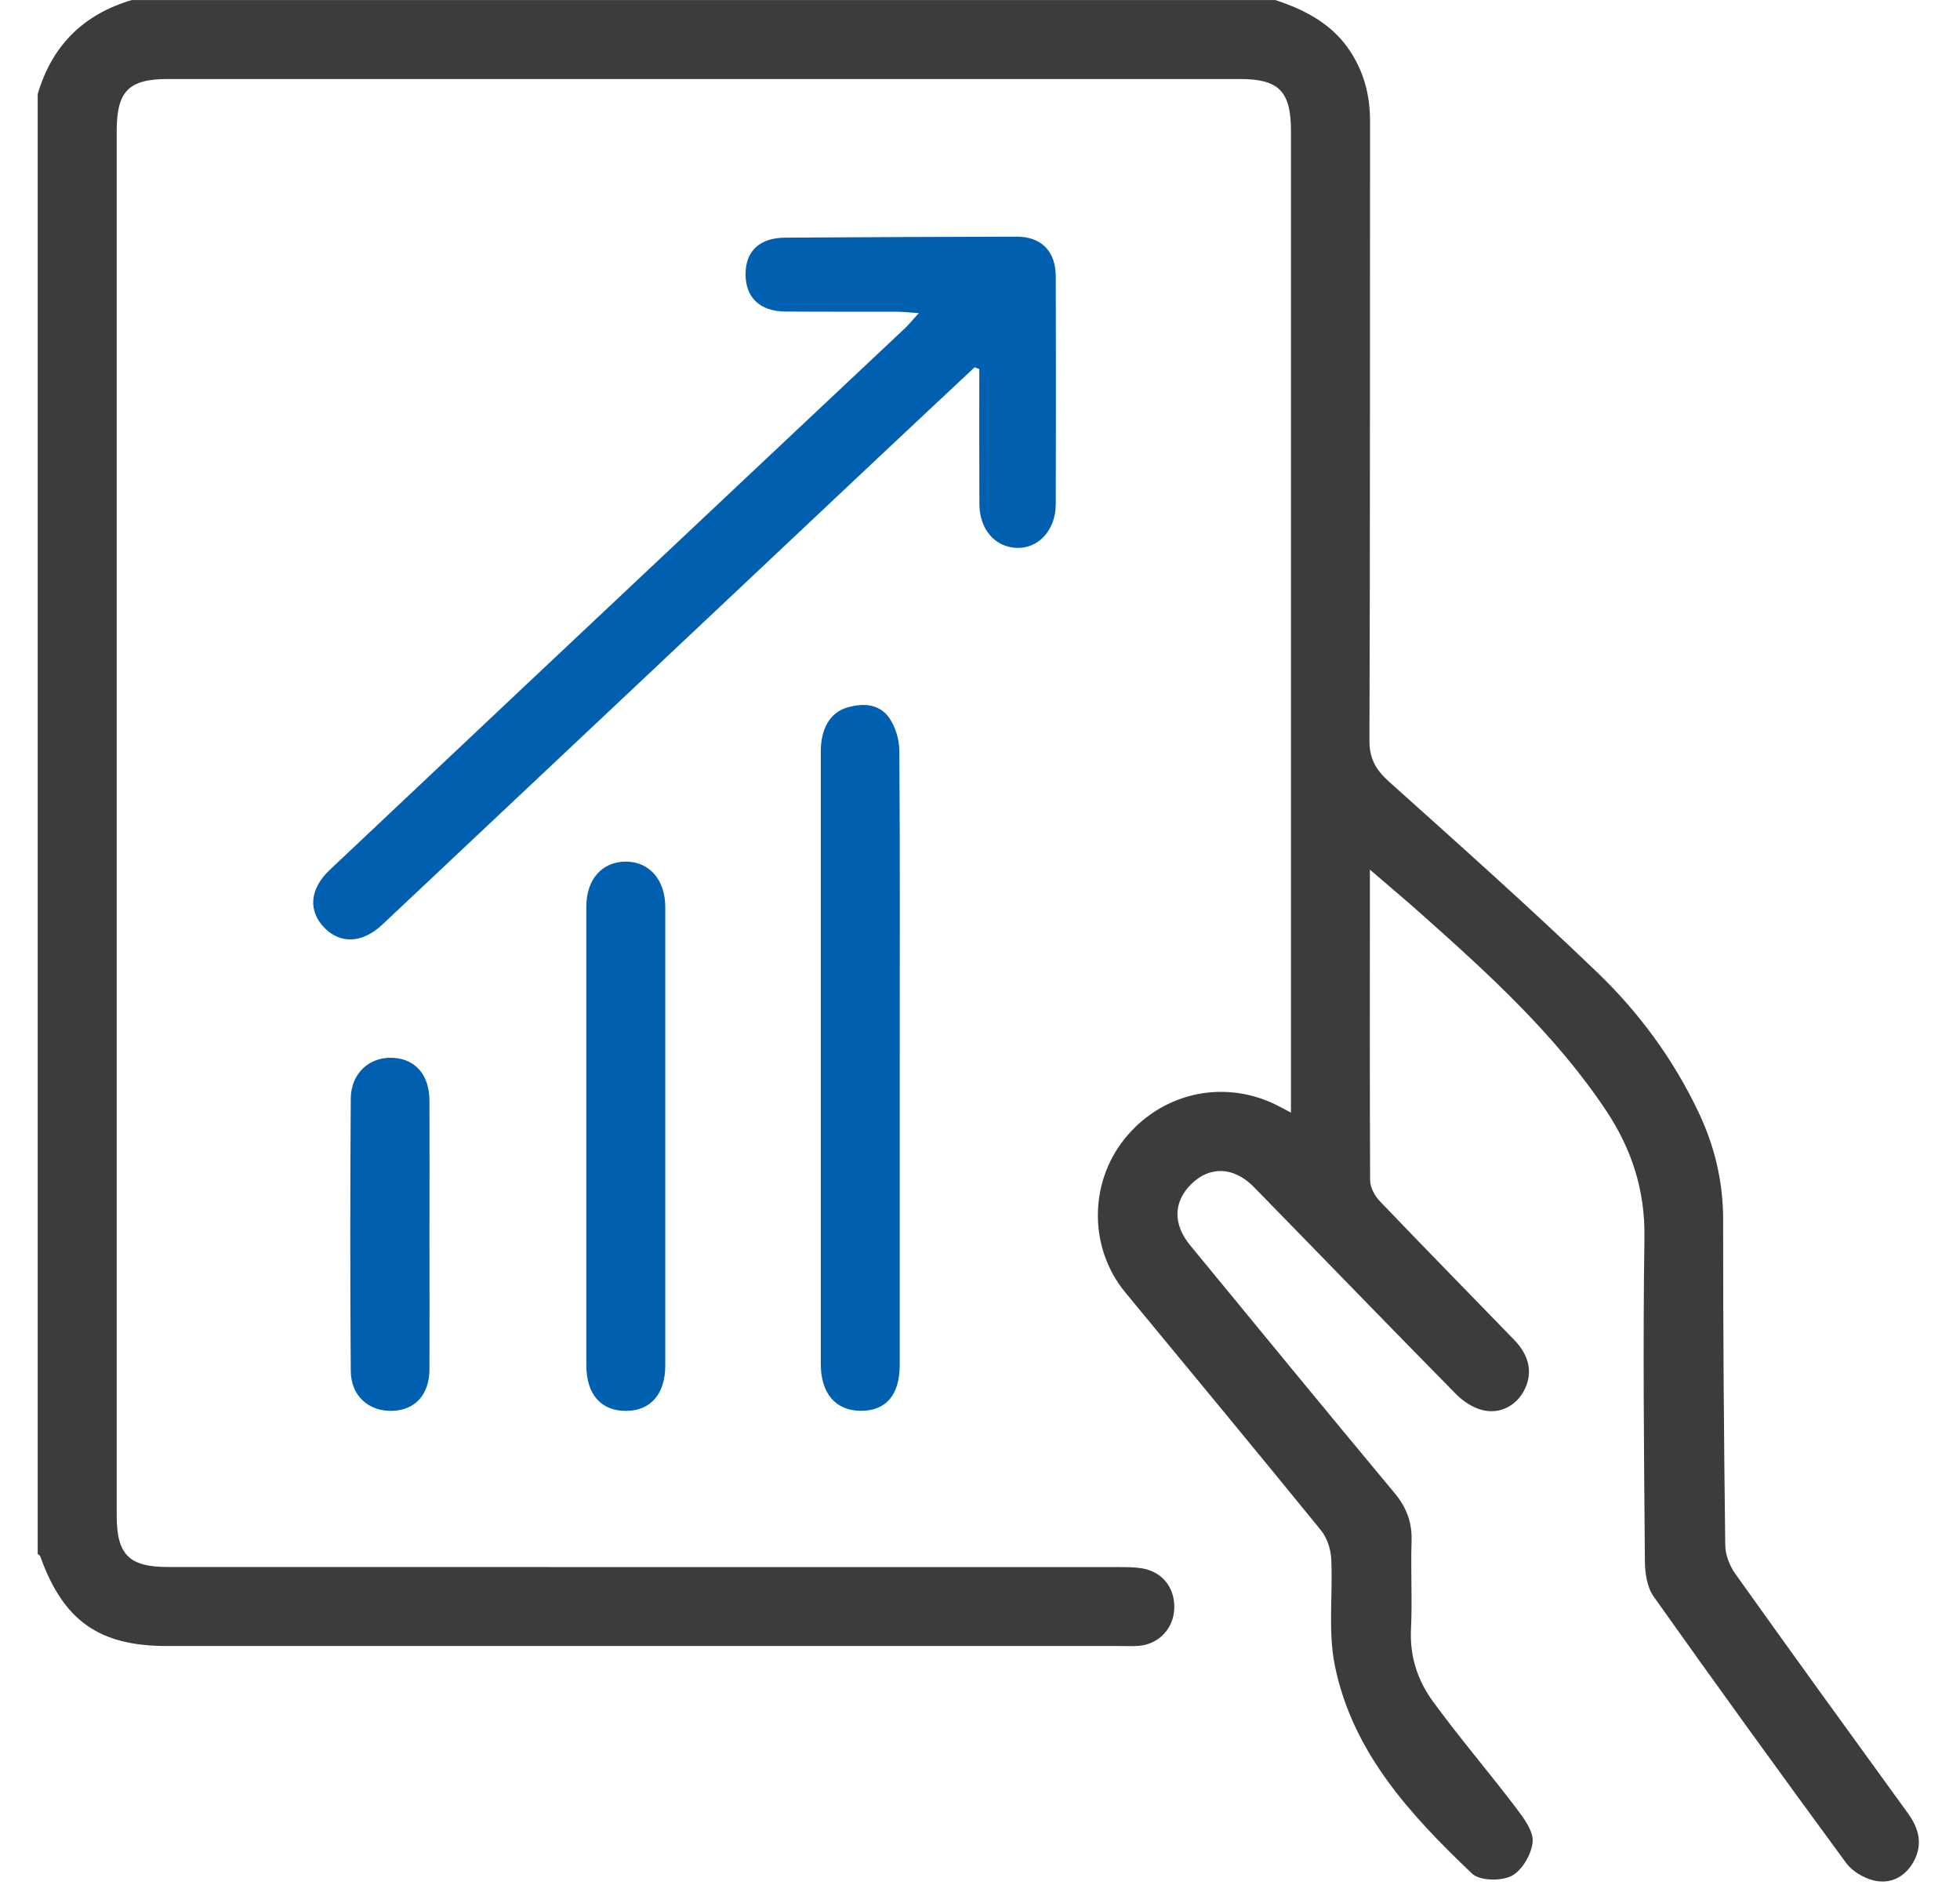 <svg width="26" height="25" viewBox="0 0 26 25" fill="none" xmlns="http://www.w3.org/2000/svg">
<path d="M16.916 0C17.326 0.135 17.694 0.329 17.931 0.712C18.103 0.988 18.175 1.286 18.174 1.612C18.171 4.348 18.176 7.083 18.166 9.819C18.165 10.065 18.252 10.21 18.424 10.366C19.358 11.204 20.296 12.039 21.199 12.908C21.744 13.433 22.194 14.046 22.524 14.736C22.743 15.192 22.858 15.667 22.858 16.178C22.857 17.616 22.868 19.055 22.886 20.492C22.887 20.622 22.944 20.769 23.02 20.875C23.777 21.938 24.543 22.994 25.309 24.05C25.46 24.258 25.51 24.471 25.38 24.7C25.265 24.901 25.072 24.994 24.852 24.941C24.72 24.907 24.57 24.819 24.49 24.71C23.629 23.538 22.776 22.36 21.935 21.174C21.848 21.05 21.821 20.861 21.82 20.702C21.808 19.272 21.793 17.841 21.814 16.412C21.823 15.783 21.643 15.236 21.303 14.726C20.636 13.727 19.757 12.927 18.869 12.136C18.655 11.945 18.436 11.762 18.172 11.534C18.172 11.687 18.172 11.774 18.172 11.863C18.172 13.127 18.169 14.39 18.175 15.655C18.176 15.746 18.233 15.857 18.298 15.926C18.89 16.545 19.489 17.155 20.085 17.77C20.288 17.979 20.334 18.206 20.225 18.428C20.123 18.637 19.905 18.762 19.667 18.703C19.539 18.672 19.409 18.587 19.315 18.491C18.416 17.579 17.527 16.658 16.632 15.743C16.365 15.471 16.044 15.463 15.797 15.71C15.565 15.944 15.559 16.238 15.787 16.516C16.69 17.614 17.591 18.713 18.501 19.805C18.66 19.997 18.733 20.194 18.725 20.441C18.712 20.831 18.736 21.223 18.717 21.613C18.7 21.974 18.808 22.294 19.011 22.571C19.363 23.052 19.752 23.506 20.113 23.982C20.214 24.115 20.343 24.287 20.331 24.43C20.316 24.593 20.192 24.808 20.052 24.881C19.915 24.952 19.63 24.947 19.528 24.851C18.71 24.073 17.94 23.241 17.707 22.09C17.614 21.633 17.683 21.145 17.659 20.672C17.652 20.544 17.603 20.395 17.523 20.297C16.663 19.24 15.793 18.191 14.925 17.139C14.447 16.558 14.443 15.7 14.914 15.11C15.4 14.5 16.212 14.311 16.912 14.646C16.971 14.674 17.027 14.706 17.125 14.757V14.46C17.125 10.219 17.125 5.979 17.125 1.738C17.125 1.21 16.965 1.048 16.446 1.048C11.706 1.048 6.966 1.048 2.227 1.048C1.706 1.048 1.548 1.21 1.548 1.738C1.548 7.859 1.548 13.979 1.548 20.099C1.548 20.621 1.71 20.784 2.232 20.784C6.431 20.784 10.63 20.784 14.83 20.785C14.938 20.785 15.047 20.785 15.152 20.802C15.42 20.848 15.586 21.06 15.577 21.332C15.569 21.597 15.376 21.805 15.111 21.829C15.029 21.837 14.945 21.832 14.862 21.832C10.646 21.832 6.43 21.832 2.214 21.832C1.314 21.832 0.84 21.497 0.534 20.643C0.529 20.63 0.511 20.62 0.5 20.61C0.5 14.155 0.5 7.702 0.5 1.248C0.689 0.605 1.105 0.19 1.748 0.001H16.917L16.916 0Z" fill="#3C3C3C"/>
<path d="M12.929 4.871C12.518 5.256 12.107 5.64 11.697 6.026C9.489 8.105 7.281 10.185 5.072 12.263C4.806 12.513 4.515 12.524 4.301 12.303C4.086 12.08 4.106 11.792 4.374 11.538C6.042 9.963 7.713 8.391 9.384 6.819C10.255 5.998 11.128 5.179 11.999 4.359C12.053 4.309 12.099 4.251 12.188 4.153C12.057 4.144 11.973 4.135 11.889 4.134C11.398 4.133 10.908 4.136 10.417 4.132C10.081 4.129 9.89 3.946 9.89 3.639C9.889 3.33 10.077 3.154 10.417 3.152C11.439 3.146 12.462 3.141 13.484 3.139C13.814 3.138 14.005 3.332 14.005 3.67C14.008 4.676 14.008 5.682 14.005 6.688C14.004 7.03 13.778 7.277 13.486 7.267C13.199 7.256 12.994 7.021 12.992 6.688C12.989 6.09 12.991 5.493 12.991 4.896C12.97 4.887 12.95 4.879 12.929 4.871Z" fill="#005FAF"/>
<path d="M11.935 14.041C11.935 15.395 11.935 16.749 11.935 18.104C11.935 18.503 11.752 18.716 11.413 18.712C11.085 18.709 10.888 18.481 10.888 18.091C10.887 15.383 10.887 12.675 10.888 9.967C10.888 9.666 11.01 9.455 11.229 9.387C11.441 9.322 11.661 9.33 11.796 9.522C11.879 9.64 11.928 9.808 11.93 9.954C11.94 11.316 11.935 12.679 11.935 14.041H11.935Z" fill="#005FAF"/>
<path d="M8.825 15.07C8.825 16.084 8.825 17.098 8.825 18.113C8.825 18.486 8.633 18.709 8.312 18.713C7.976 18.718 7.778 18.497 7.778 18.108C7.777 16.079 7.777 14.051 7.778 12.023C7.778 11.661 7.989 11.427 8.303 11.428C8.613 11.429 8.824 11.668 8.825 12.028C8.826 13.042 8.825 14.056 8.825 15.07V15.07Z" fill="#005FAF"/>
<path d="M5.697 16.394C5.697 16.983 5.699 17.573 5.697 18.162C5.696 18.492 5.512 18.699 5.216 18.712C4.897 18.727 4.656 18.52 4.653 18.183C4.644 16.979 4.645 15.775 4.653 14.571C4.655 14.237 4.899 14.016 5.208 14.03C5.51 14.043 5.696 14.257 5.697 14.6C5.699 15.197 5.697 15.795 5.697 16.393V16.394Z" fill="#005FAF"/>
</svg>
